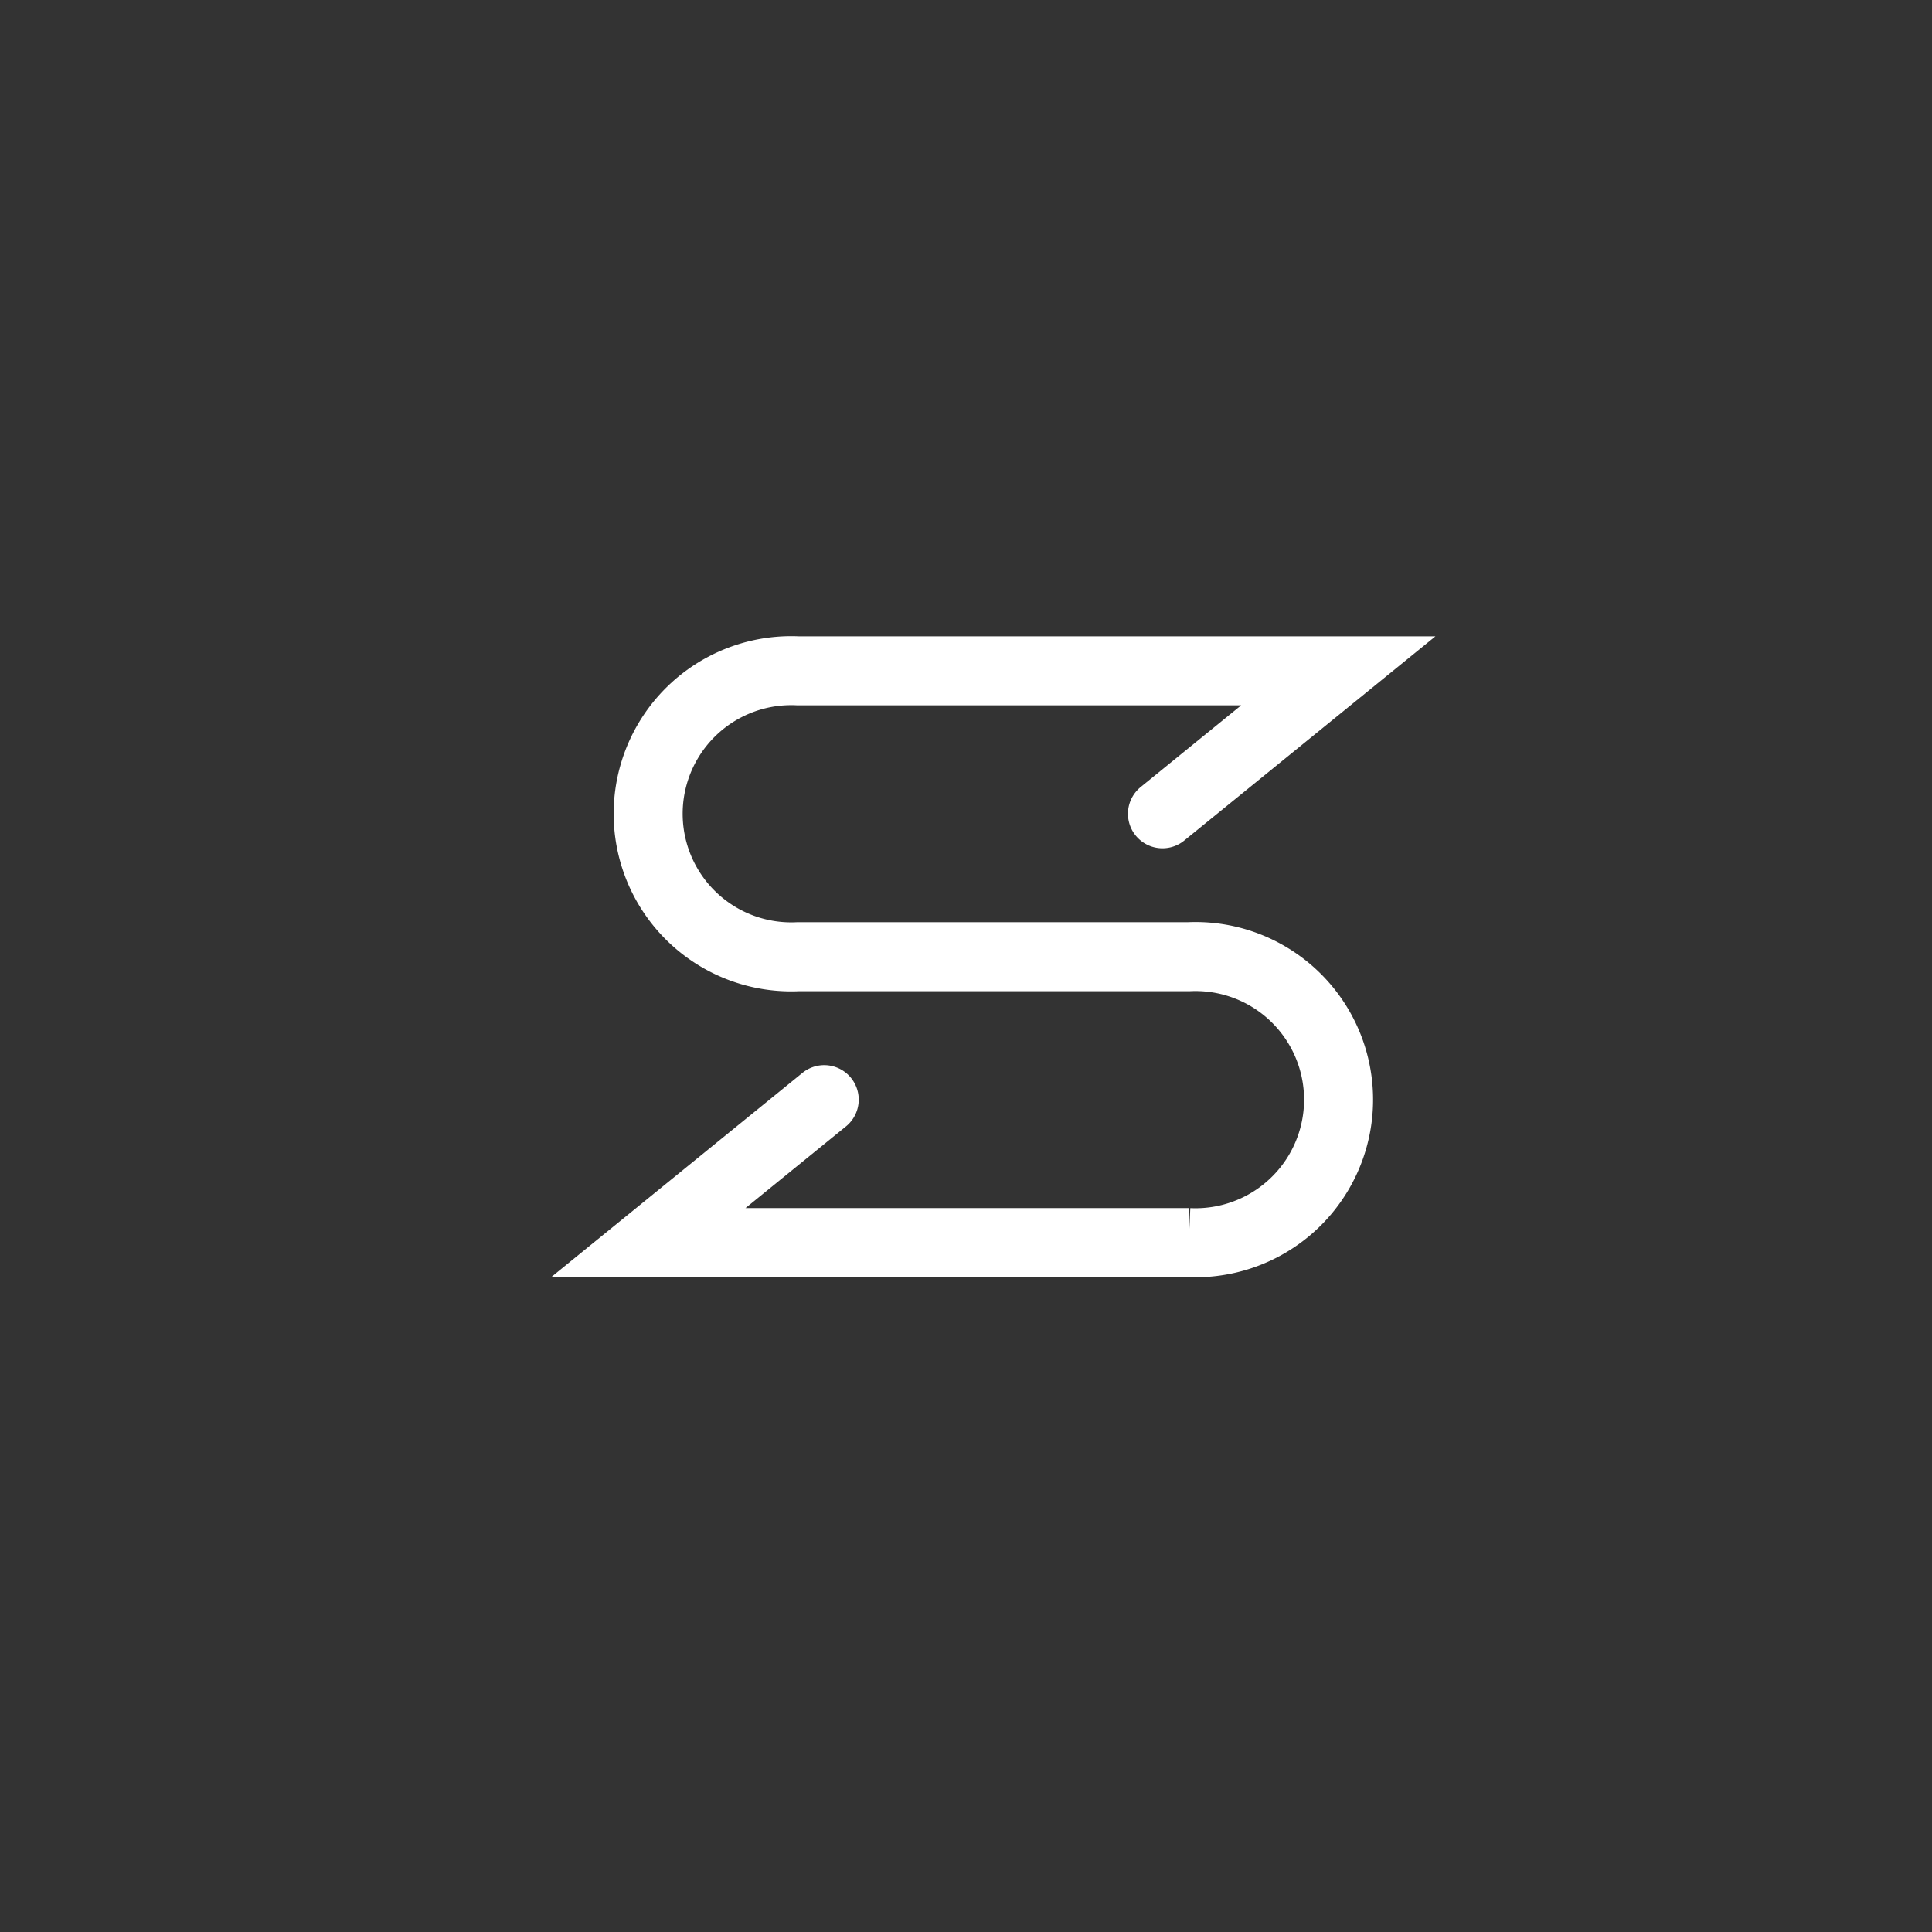 <svg height="42" viewBox="0 0 42 42" width="42" xmlns="http://www.w3.org/2000/svg"><rect x="0" y="0" width="42" height="42" fill="#333333" stroke="none"/><g fill="none"><path d="m0 0h42v42h-42z"/><path d="m854.384 476.323-3.823 3.108h11.746a3.111 3.111 0 1 0 0-6.215h-8.492a3.111 3.111 0 1 1 0-6.215h11.745l-3.823 3.108" stroke="#fff" stroke-linecap="round" stroke-miterlimit="10" stroke-width="1.5" transform="translate(-836.466 -452.418)"/></g></svg>